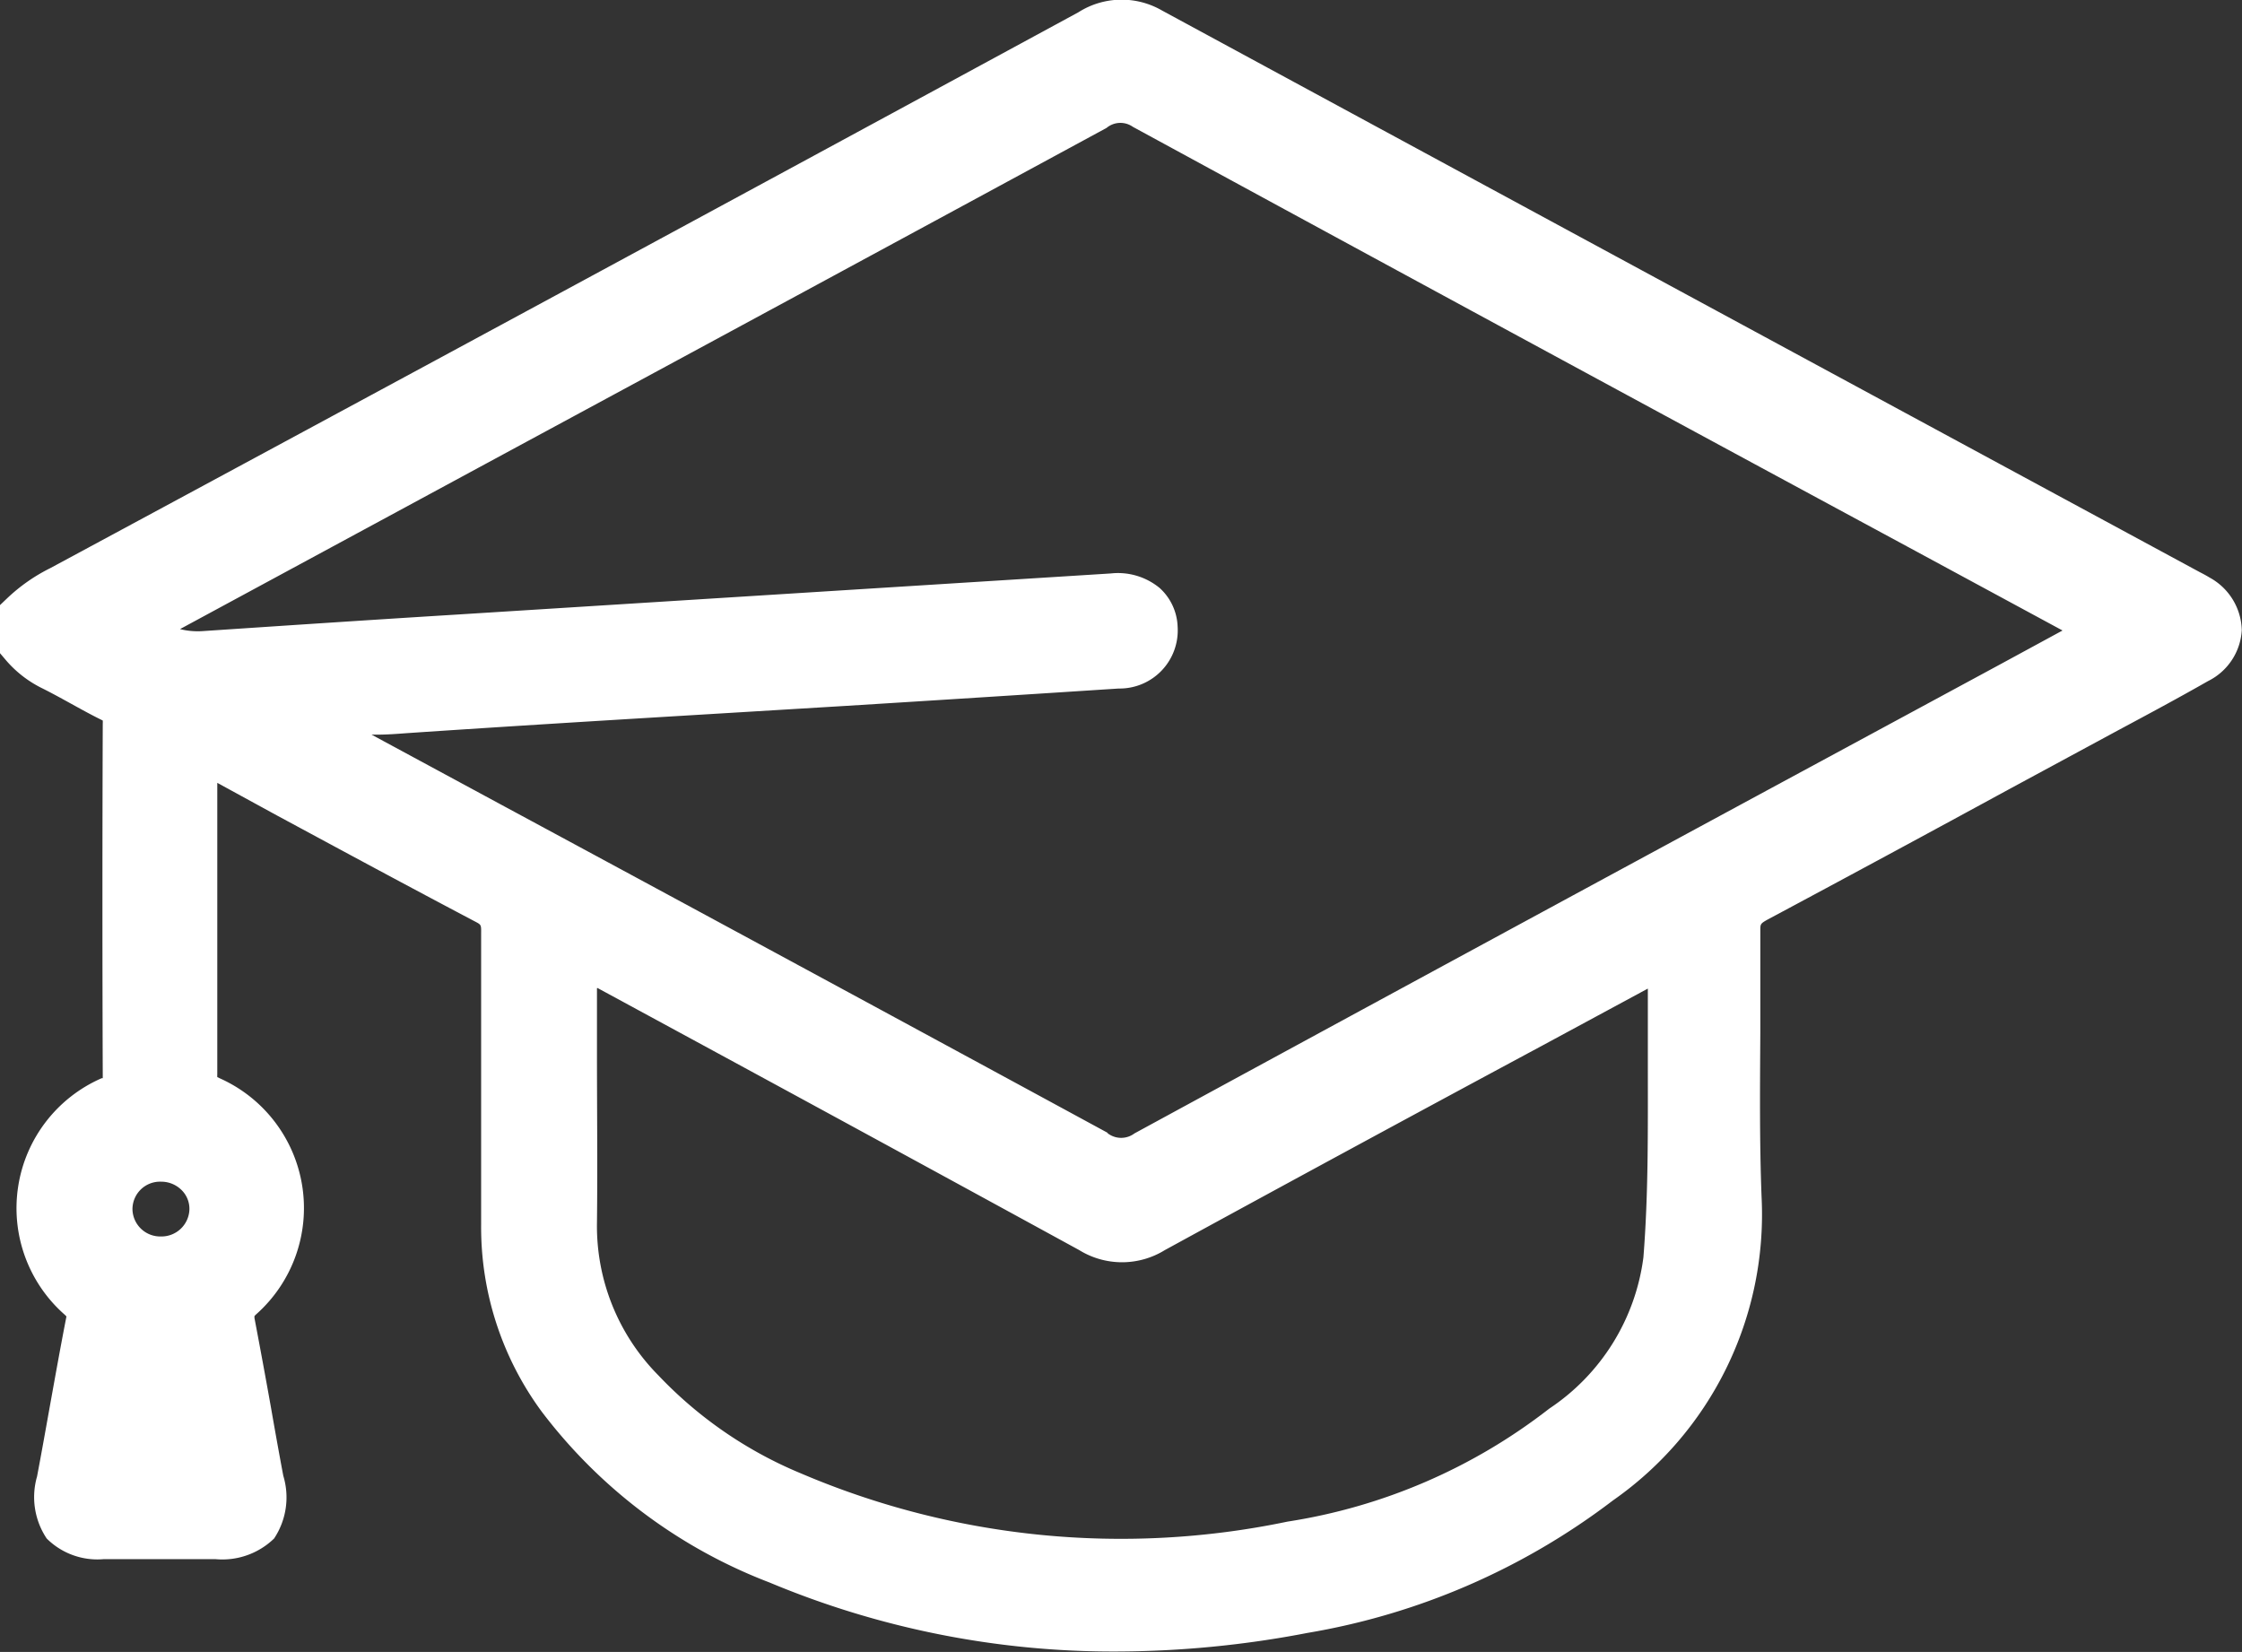 <svg xmlns="http://www.w3.org/2000/svg" width="20.75" height="15.288" viewBox="0 0 20.75 15.288">
  <rect x="0" y="0" width="20.75" height="15.288" fill="#333333" stroke="none"/>
  <path id="Path_323" data-name="Path 323" d="M20.45,14.5c-.028-.017-.057-.033-.087-.048l-1.807-.977q-3.9-2.109-7.8-4.222a.746.746,0,0,0-.776.016Q5.227,11.848.465,14.413a1.631,1.631,0,0,0-.4.28L0,14.755V15.2l.05.059a1.052,1.052,0,0,0,.345.268c.082.041.162.085.242.129.1.055.2.111.3.16l.014.007a.217.217,0,0,1,0,.03q-.006,1.628,0,3.256c0,.01,0,.018,0,.024l-.009,0A1.312,1.312,0,0,0,.6,21.323l.015.015v0c-.056.286-.107.573-.159.861-.037.207-.074.414-.113.62a.689.689,0,0,0,.089.574.663.663,0,0,0,.53.191H1.991a.688.688,0,0,0,.546-.191.688.688,0,0,0,.085-.58c-.04-.212-.078-.425-.115-.637-.049-.275-.1-.55-.152-.824l0-.017a.186.186,0,0,1,.02-.02,1.315,1.315,0,0,0-.337-2.179l-.027-.013a.251.251,0,0,1,0-.027c0-.657,0-1.314,0-1.971V16.4l.549.3c.612.33,1.223.66,1.838.984.053.028.056.029.055.1,0,.5,0,.993,0,1.49q0,.6,0,1.21a2.876,2.876,0,0,0,.562,1.737A4.791,4.791,0,0,0,7.121,23.8a8.236,8.236,0,0,0,3.209.639,9.435,9.435,0,0,0,1.771-.172,6.421,6.421,0,0,0,2.827-1.226,3.228,3.228,0,0,0,1.376-2.8c-.02-.509-.015-1.029-.012-1.532,0-.314,0-.628,0-.942,0-.059,0-.064.064-.1q1.133-.606,2.262-1.221l.981-.53c.28-.15.56-.3.837-.458a.562.562,0,0,0,.312-.471.57.57,0,0,0-.3-.488m-10.2,5.138Q7.463,18.125,4.67,16.619l-1.231-.665.043,0c.1,0,.19-.007.284-.014.934-.063,1.869-.12,2.8-.176l1.273-.077q1.257-.078,2.515-.16a.538.538,0,0,0,.545-.574.506.506,0,0,0-.167-.357.607.607,0,0,0-.451-.134l-6.059.381c-.779.048-1.558.1-2.337.152a.676.676,0,0,1-.219-.018l3-1.622q2.789-1.506,5.575-3.016a.2.2,0,0,1,.244-.01q3.58,1.948,7.167,3.884l1.437.777-.582.316-1.595.862Q13.707,17.9,10.5,19.644a.205.205,0,0,1-.247,0m-8.766,2.9h0l0-.013,0,.012m0-1.945a.257.257,0,0,1-.261-.251.255.255,0,0,1,.265-.256.267.267,0,0,1,.193.081.244.244,0,0,1,.069.179.259.259,0,0,1-.265.247m4.041-2.3.922.5q1.77.96,3.537,1.926a.754.754,0,0,0,.793,0q1.744-.953,3.494-1.893l.976-.527c0,.233,0,.464,0,.693,0,.619.006,1.2-.041,1.794a1.987,1.987,0,0,1-.871,1.4,5.249,5.249,0,0,1-2.423,1.046,7.543,7.543,0,0,1-4.5-.445,3.849,3.849,0,0,1-1.324-.91,1.963,1.963,0,0,1-.567-1.412c.006-.523,0-1.046,0-1.569q0-.3,0-.6" transform="translate(0 -9.155)" fill="#fff"/>
</svg>
